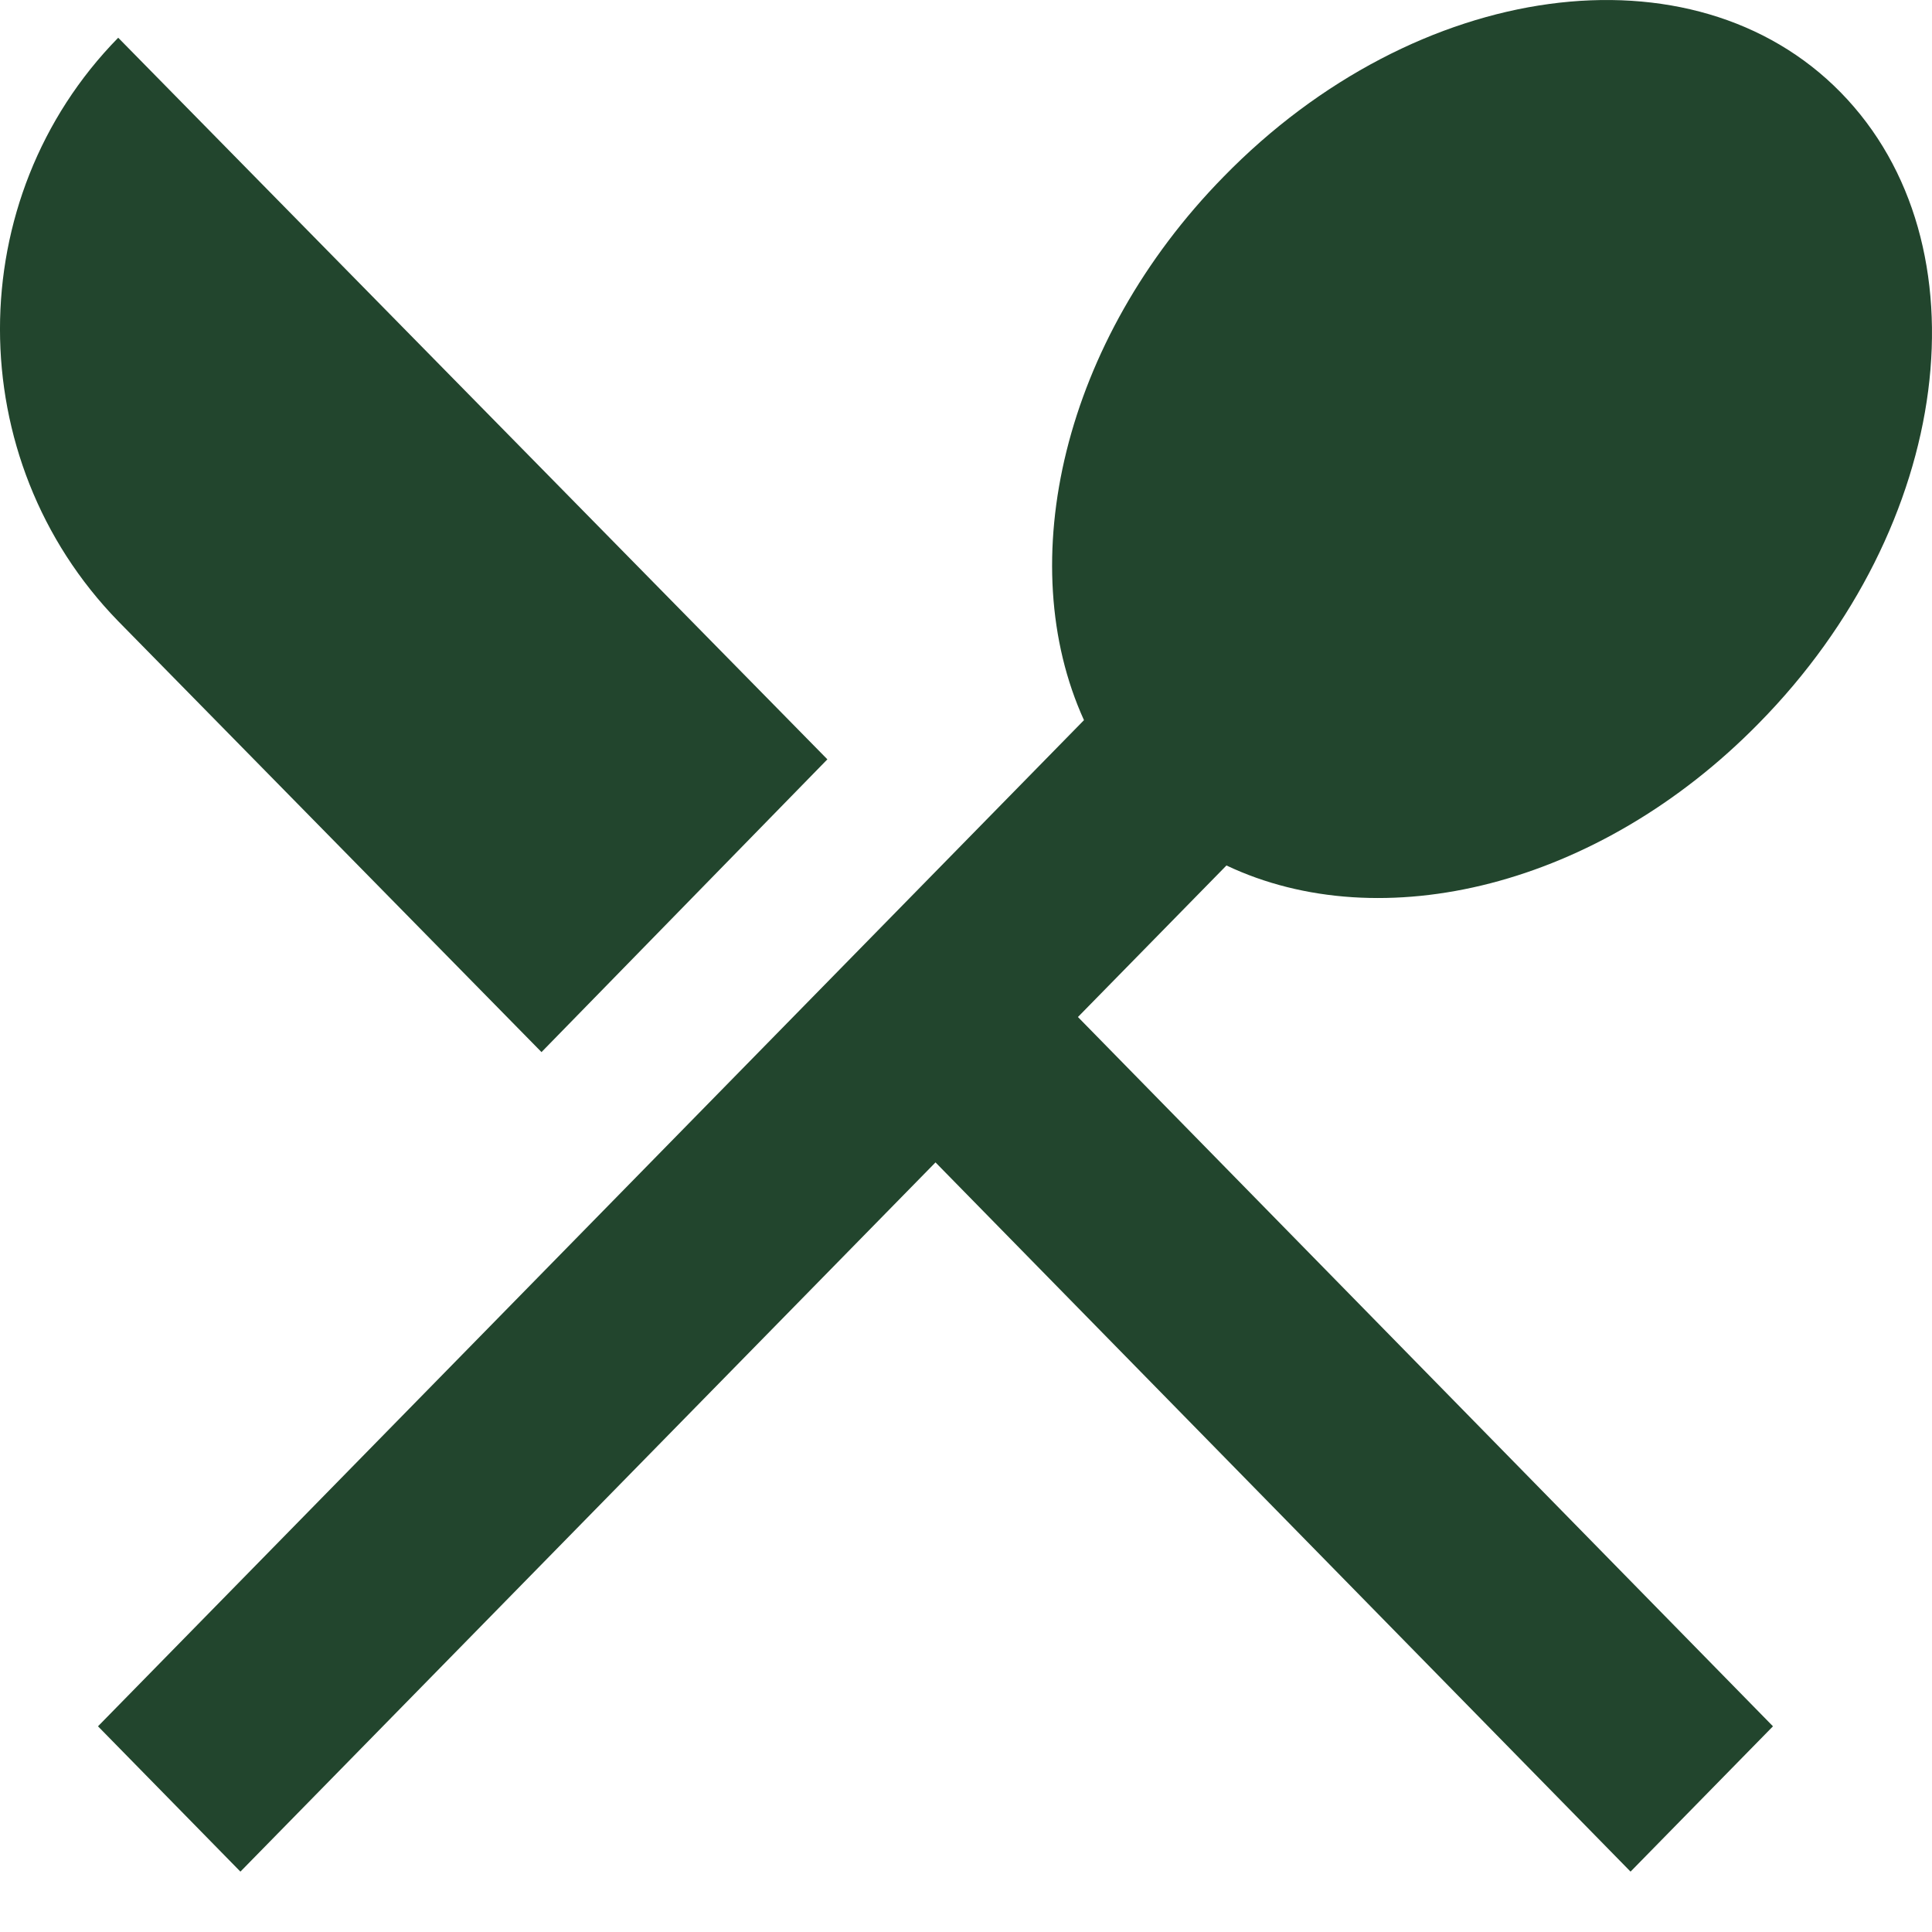<svg width="32" height="32" viewBox="0 0 32 32" fill="none" xmlns="http://www.w3.org/2000/svg">
<path d="M8.969 17.426L1.958 10.289C-0.653 7.608 -0.653 3.288 1.958 0.625L13.704 12.577L8.969 17.426ZM20.314 14.335L17.854 16.845L29.366 28.593L27.007 31L15.495 19.253L3.982 31L1.623 28.593L17.954 11.928C16.766 9.316 17.603 5.645 20.264 2.93C23.46 -0.348 28.044 -0.963 30.487 1.53C32.947 4.04 32.345 8.718 29.132 11.979C26.471 14.694 22.874 15.548 20.314 14.335Z" fill="#22452D"/>
</svg>
